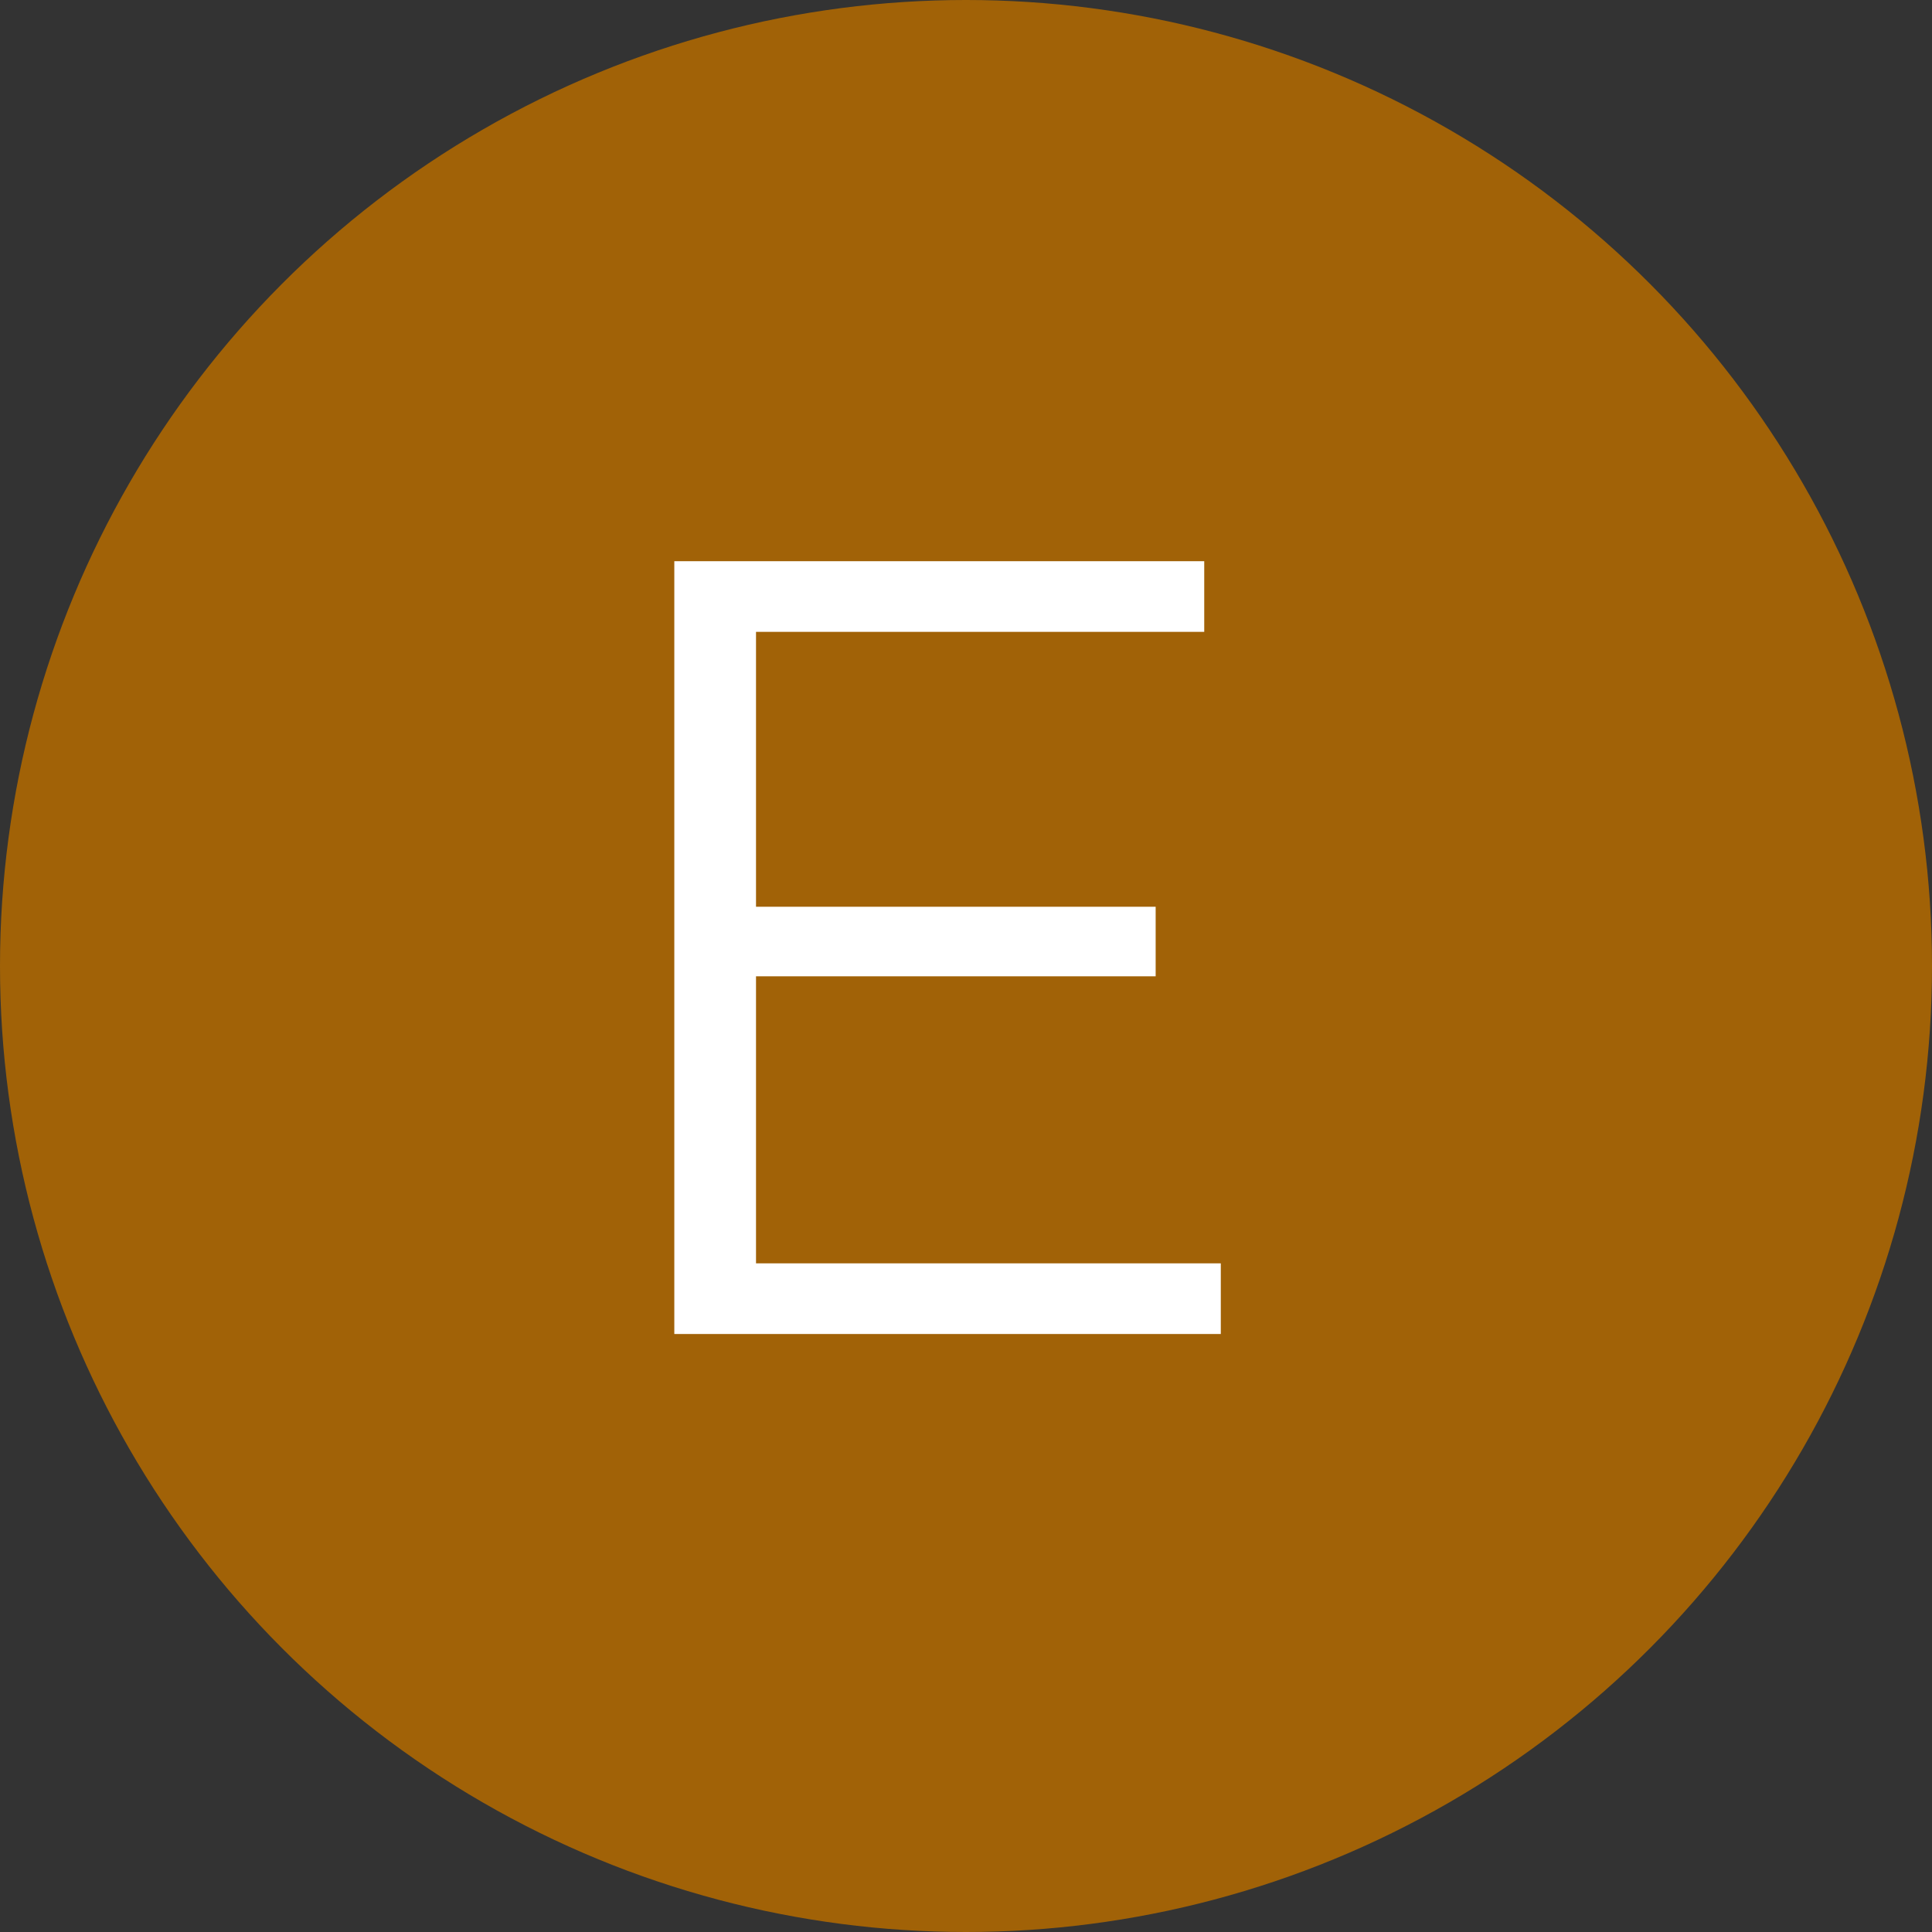 <svg xmlns="http://www.w3.org/2000/svg" width="42" height="42" viewBox="0 0 42 42" fill="none"><rect x="0" y="0" width="42" height="42" fill="#333333" stroke="none"/><circle cx="21" cy="21" r="21" fill="#A16207"></circle><path d="M16.243 19.712H25.123V21.224H16.243V19.712ZM16.435 27.464H26.539V29H14.659V12.2H26.179V13.736H16.435V27.464Z" fill="white"></path></svg>